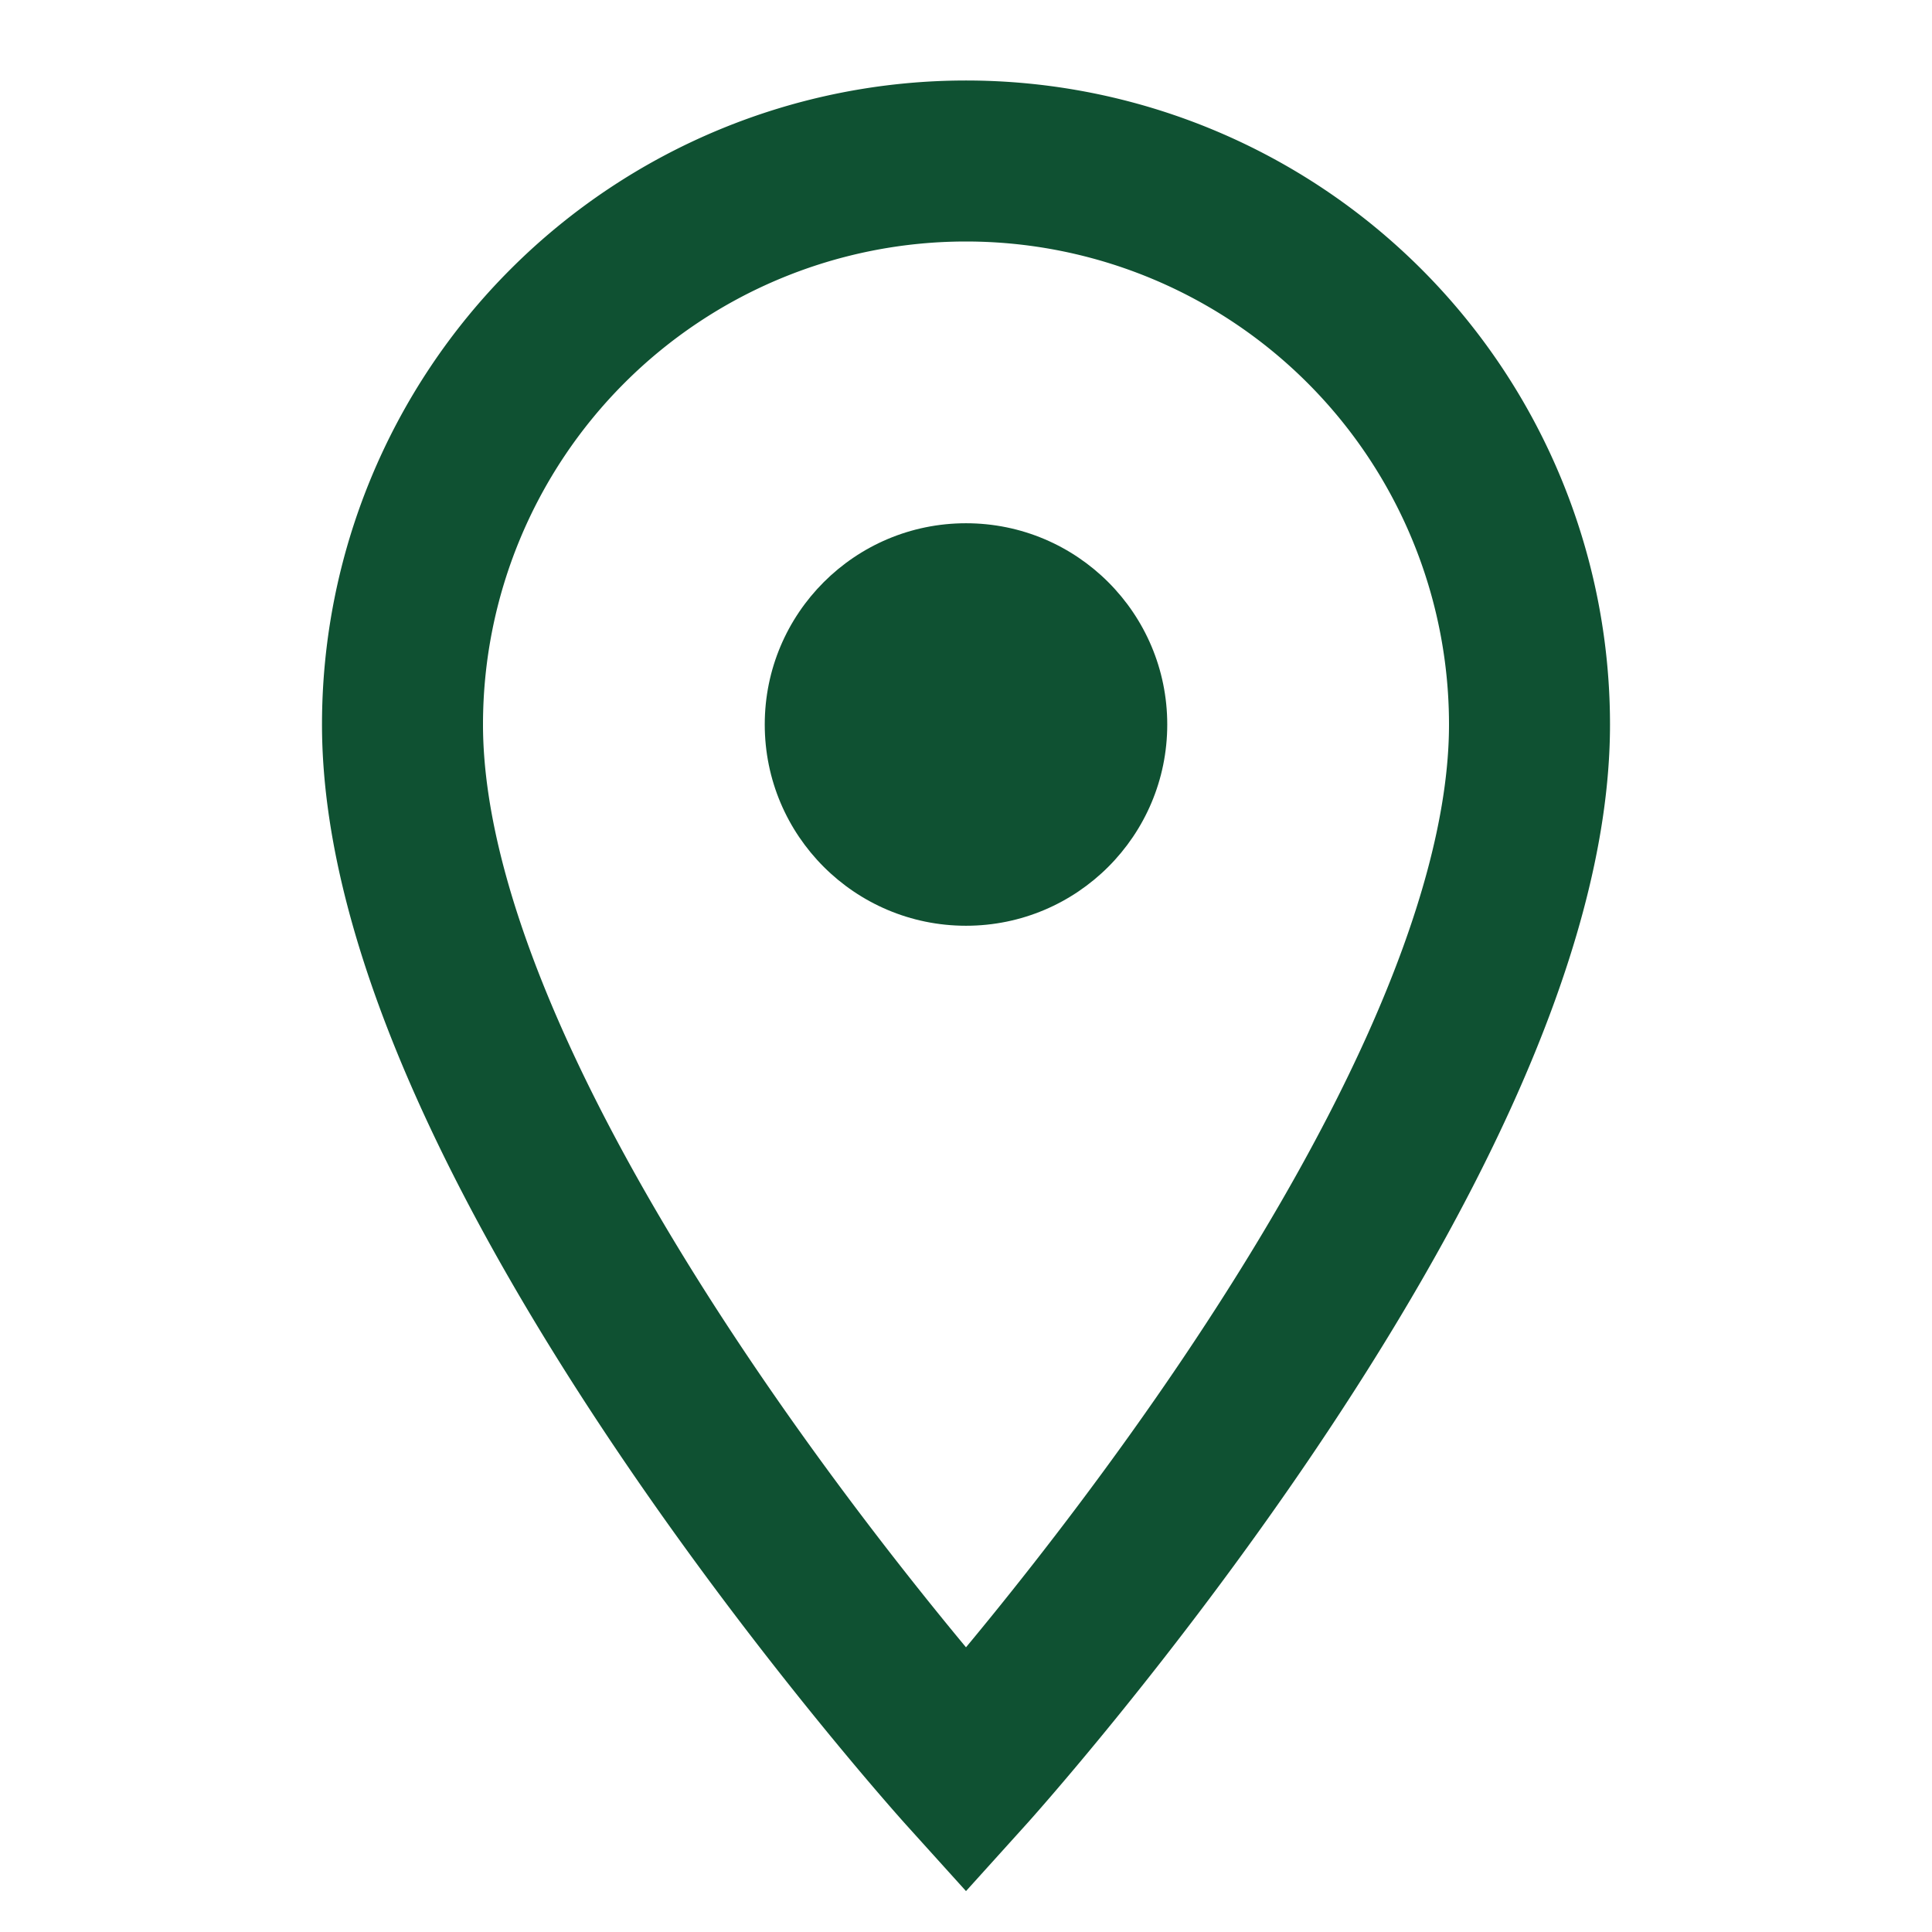 <svg xmlns='http://www.w3.org/2000/svg' width='24' height='24' viewBox='0 0 24 24'><path d='M12 2a7 7 0 00-7 7c0 5.25 7 13 7 13s7-7.75 7-13a7 7 0 00-7-7z' stroke='#0F5132' stroke-width='2' fill='none'/><circle cx='12' cy='9' r='2.5' fill='#0F5132'/></svg>